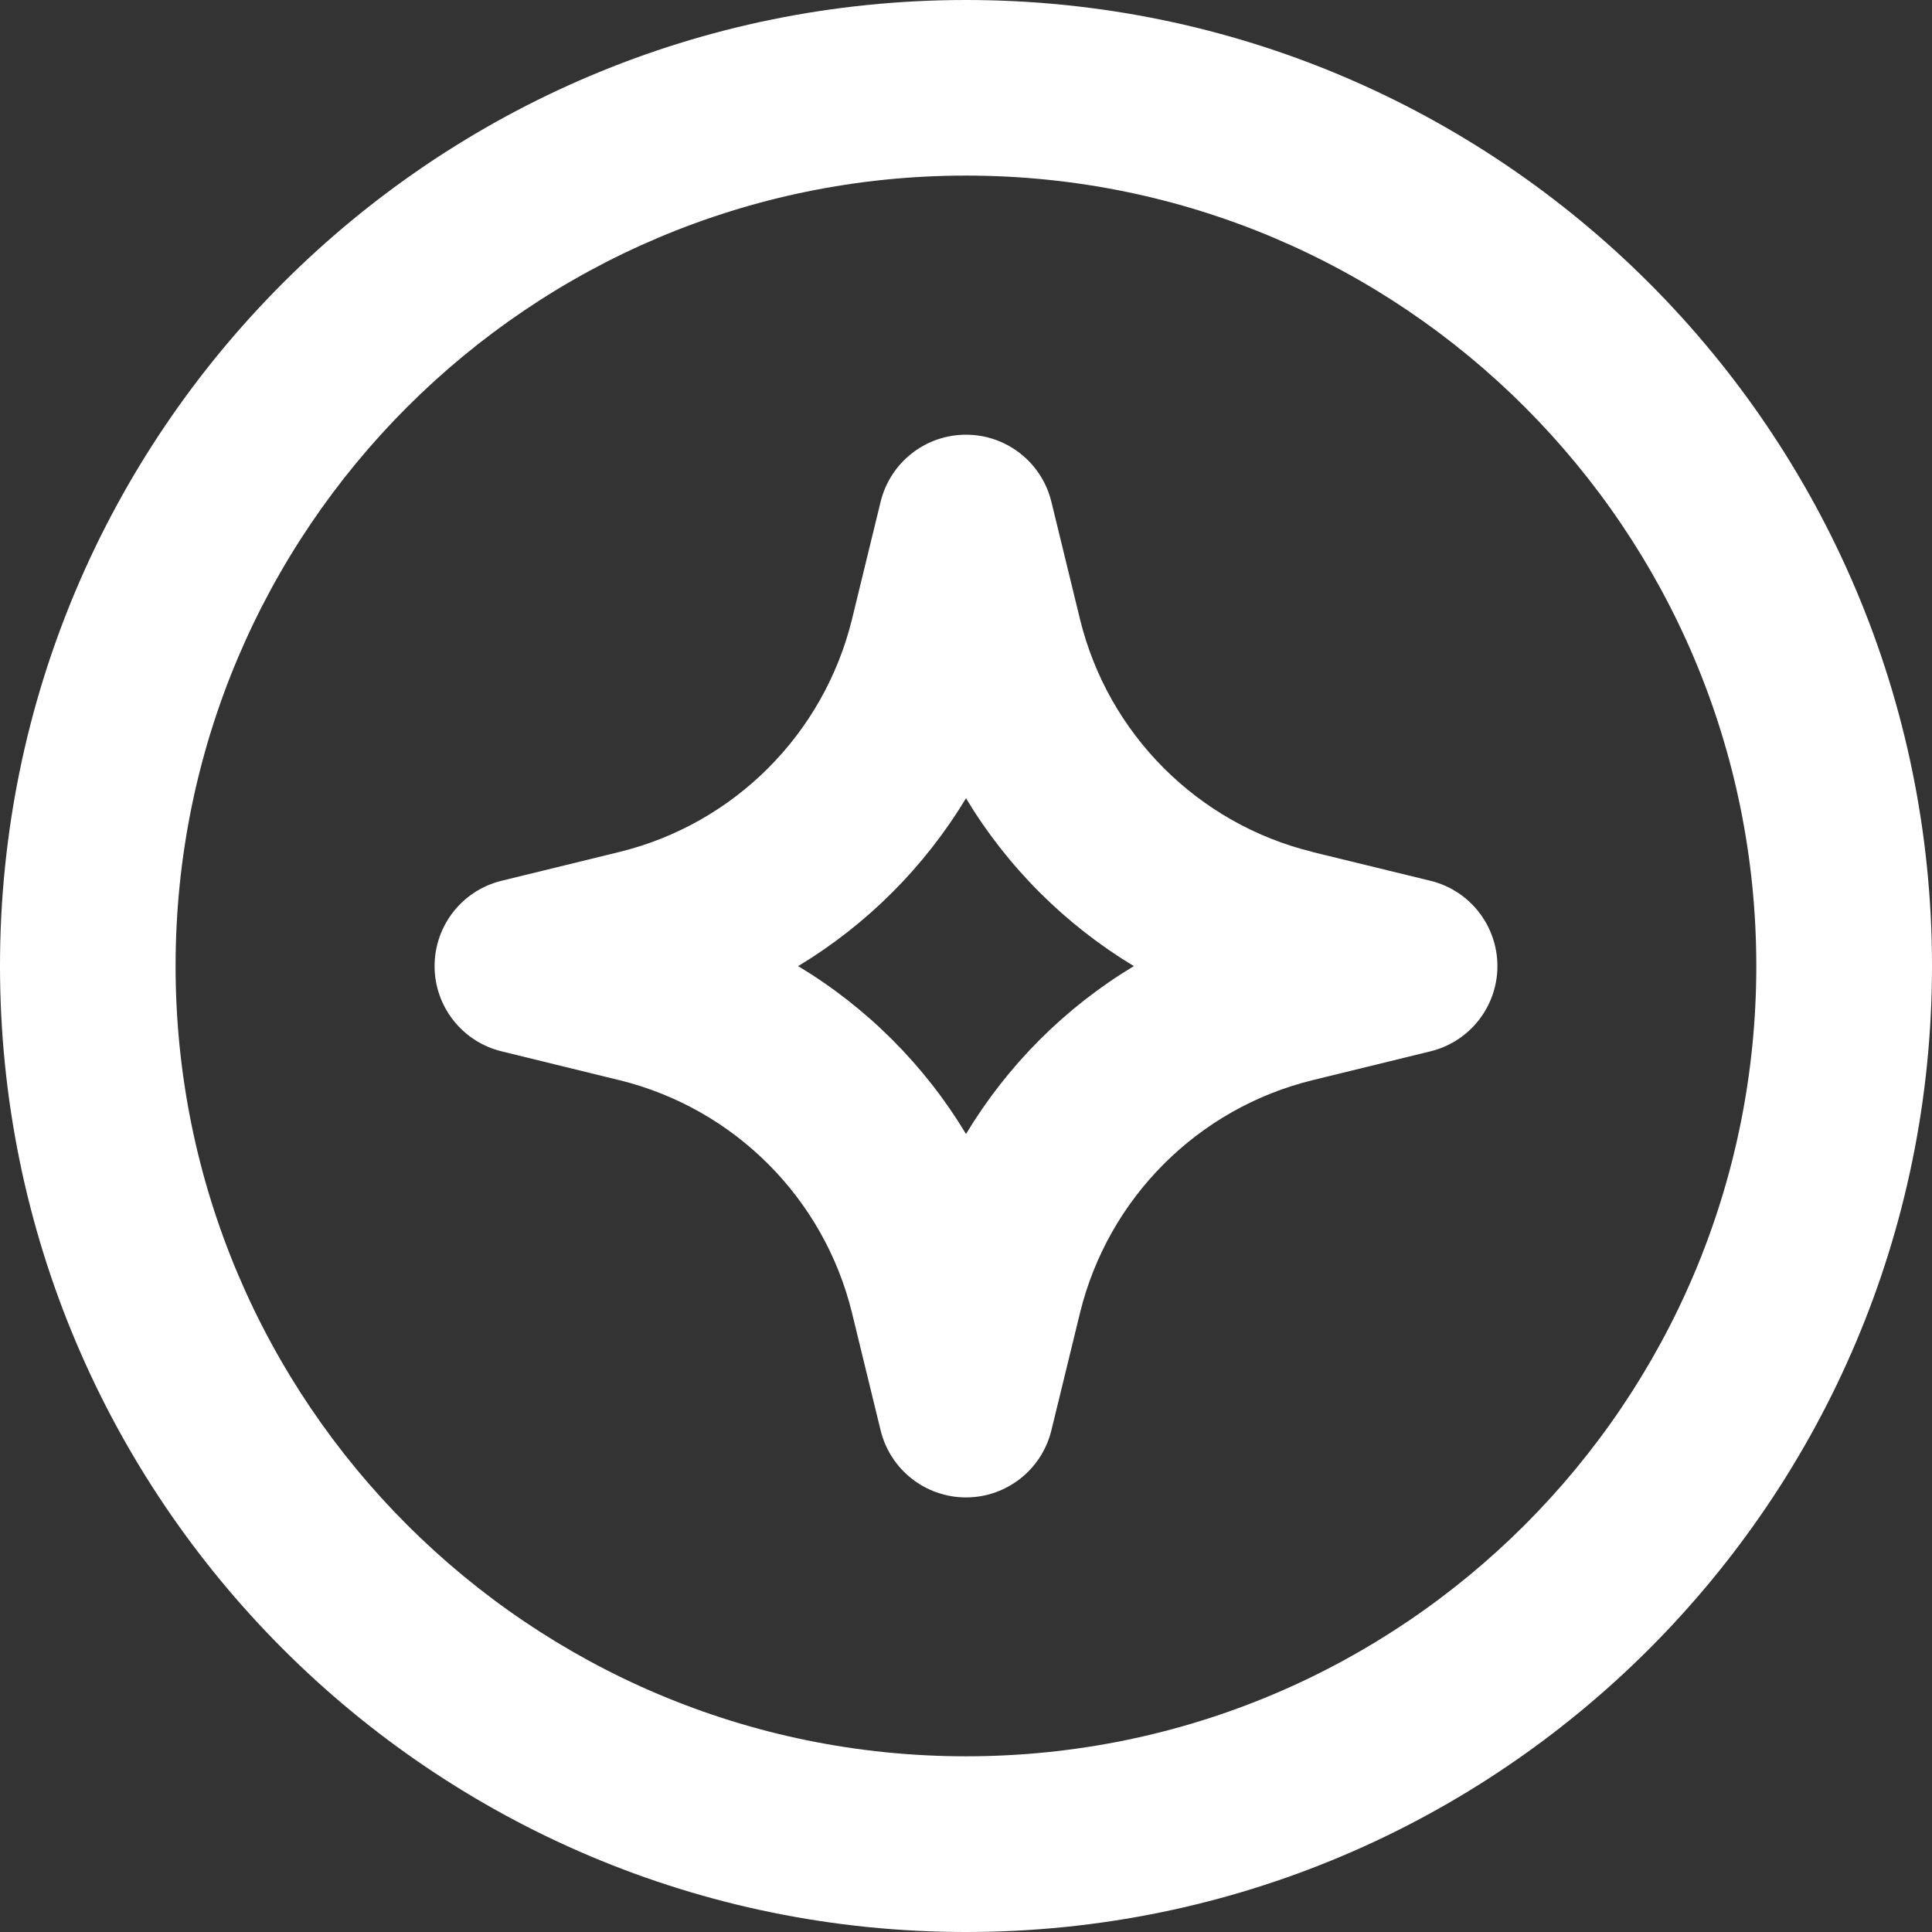 <svg width="17" height="17" viewBox="0 0 17 17" fill="none" xmlns="http://www.w3.org/2000/svg">
<rect x="0" y="0" width="17" height="17" fill="#333333" stroke="none"/>
<path fill-rule="evenodd" clip-rule="evenodd" d="M0 8.5C0 3.806 3.806 0 8.5 0C13.194 0 17 3.806 17 8.5C17 13.194 13.194 17 8.5 17C3.806 17 0 13.194 0 8.5ZM8.5 1.545C4.659 1.545 1.545 4.659 1.545 8.5C1.545 12.341 4.659 15.454 8.5 15.454C12.341 15.454 15.454 12.341 15.454 8.5C15.454 4.659 12.341 1.545 8.5 1.545ZM8.5 3.825C8.856 3.825 9.166 4.068 9.251 4.414L9.503 5.448C9.503 5.448 9.503 5.448 9.503 5.448C9.75 6.459 10.54 7.25 11.552 7.497C11.552 7.497 11.553 7.497 11.553 7.498L12.586 7.75C12.932 7.834 13.176 8.144 13.176 8.501C13.176 8.857 12.932 9.167 12.586 9.251L11.552 9.504C11.552 9.504 11.552 9.504 11.552 9.504C10.541 9.751 9.751 10.541 9.503 11.553C9.503 11.553 9.503 11.553 9.503 11.553L9.251 12.587C9.166 12.933 8.856 13.176 8.5 13.176C8.144 13.176 7.834 12.933 7.749 12.587L7.497 11.553C7.25 10.542 6.46 9.752 5.448 9.504C5.448 9.504 5.447 9.504 5.447 9.504L4.414 9.251C4.068 9.167 3.824 8.857 3.824 8.501C3.824 8.144 4.068 7.834 4.414 7.75L5.448 7.497C5.448 7.497 5.448 7.497 5.448 7.497C6.459 7.25 7.249 6.46 7.497 5.448L7.749 4.414C7.834 4.068 8.144 3.825 8.5 3.825ZM8.5 7.024C8.135 7.629 7.628 8.136 7.023 8.501C7.628 8.865 8.136 9.373 8.5 9.978C8.865 9.373 9.372 8.865 9.977 8.501C9.372 8.136 8.864 7.629 8.5 7.024Z" fill="white"/>
</svg>
